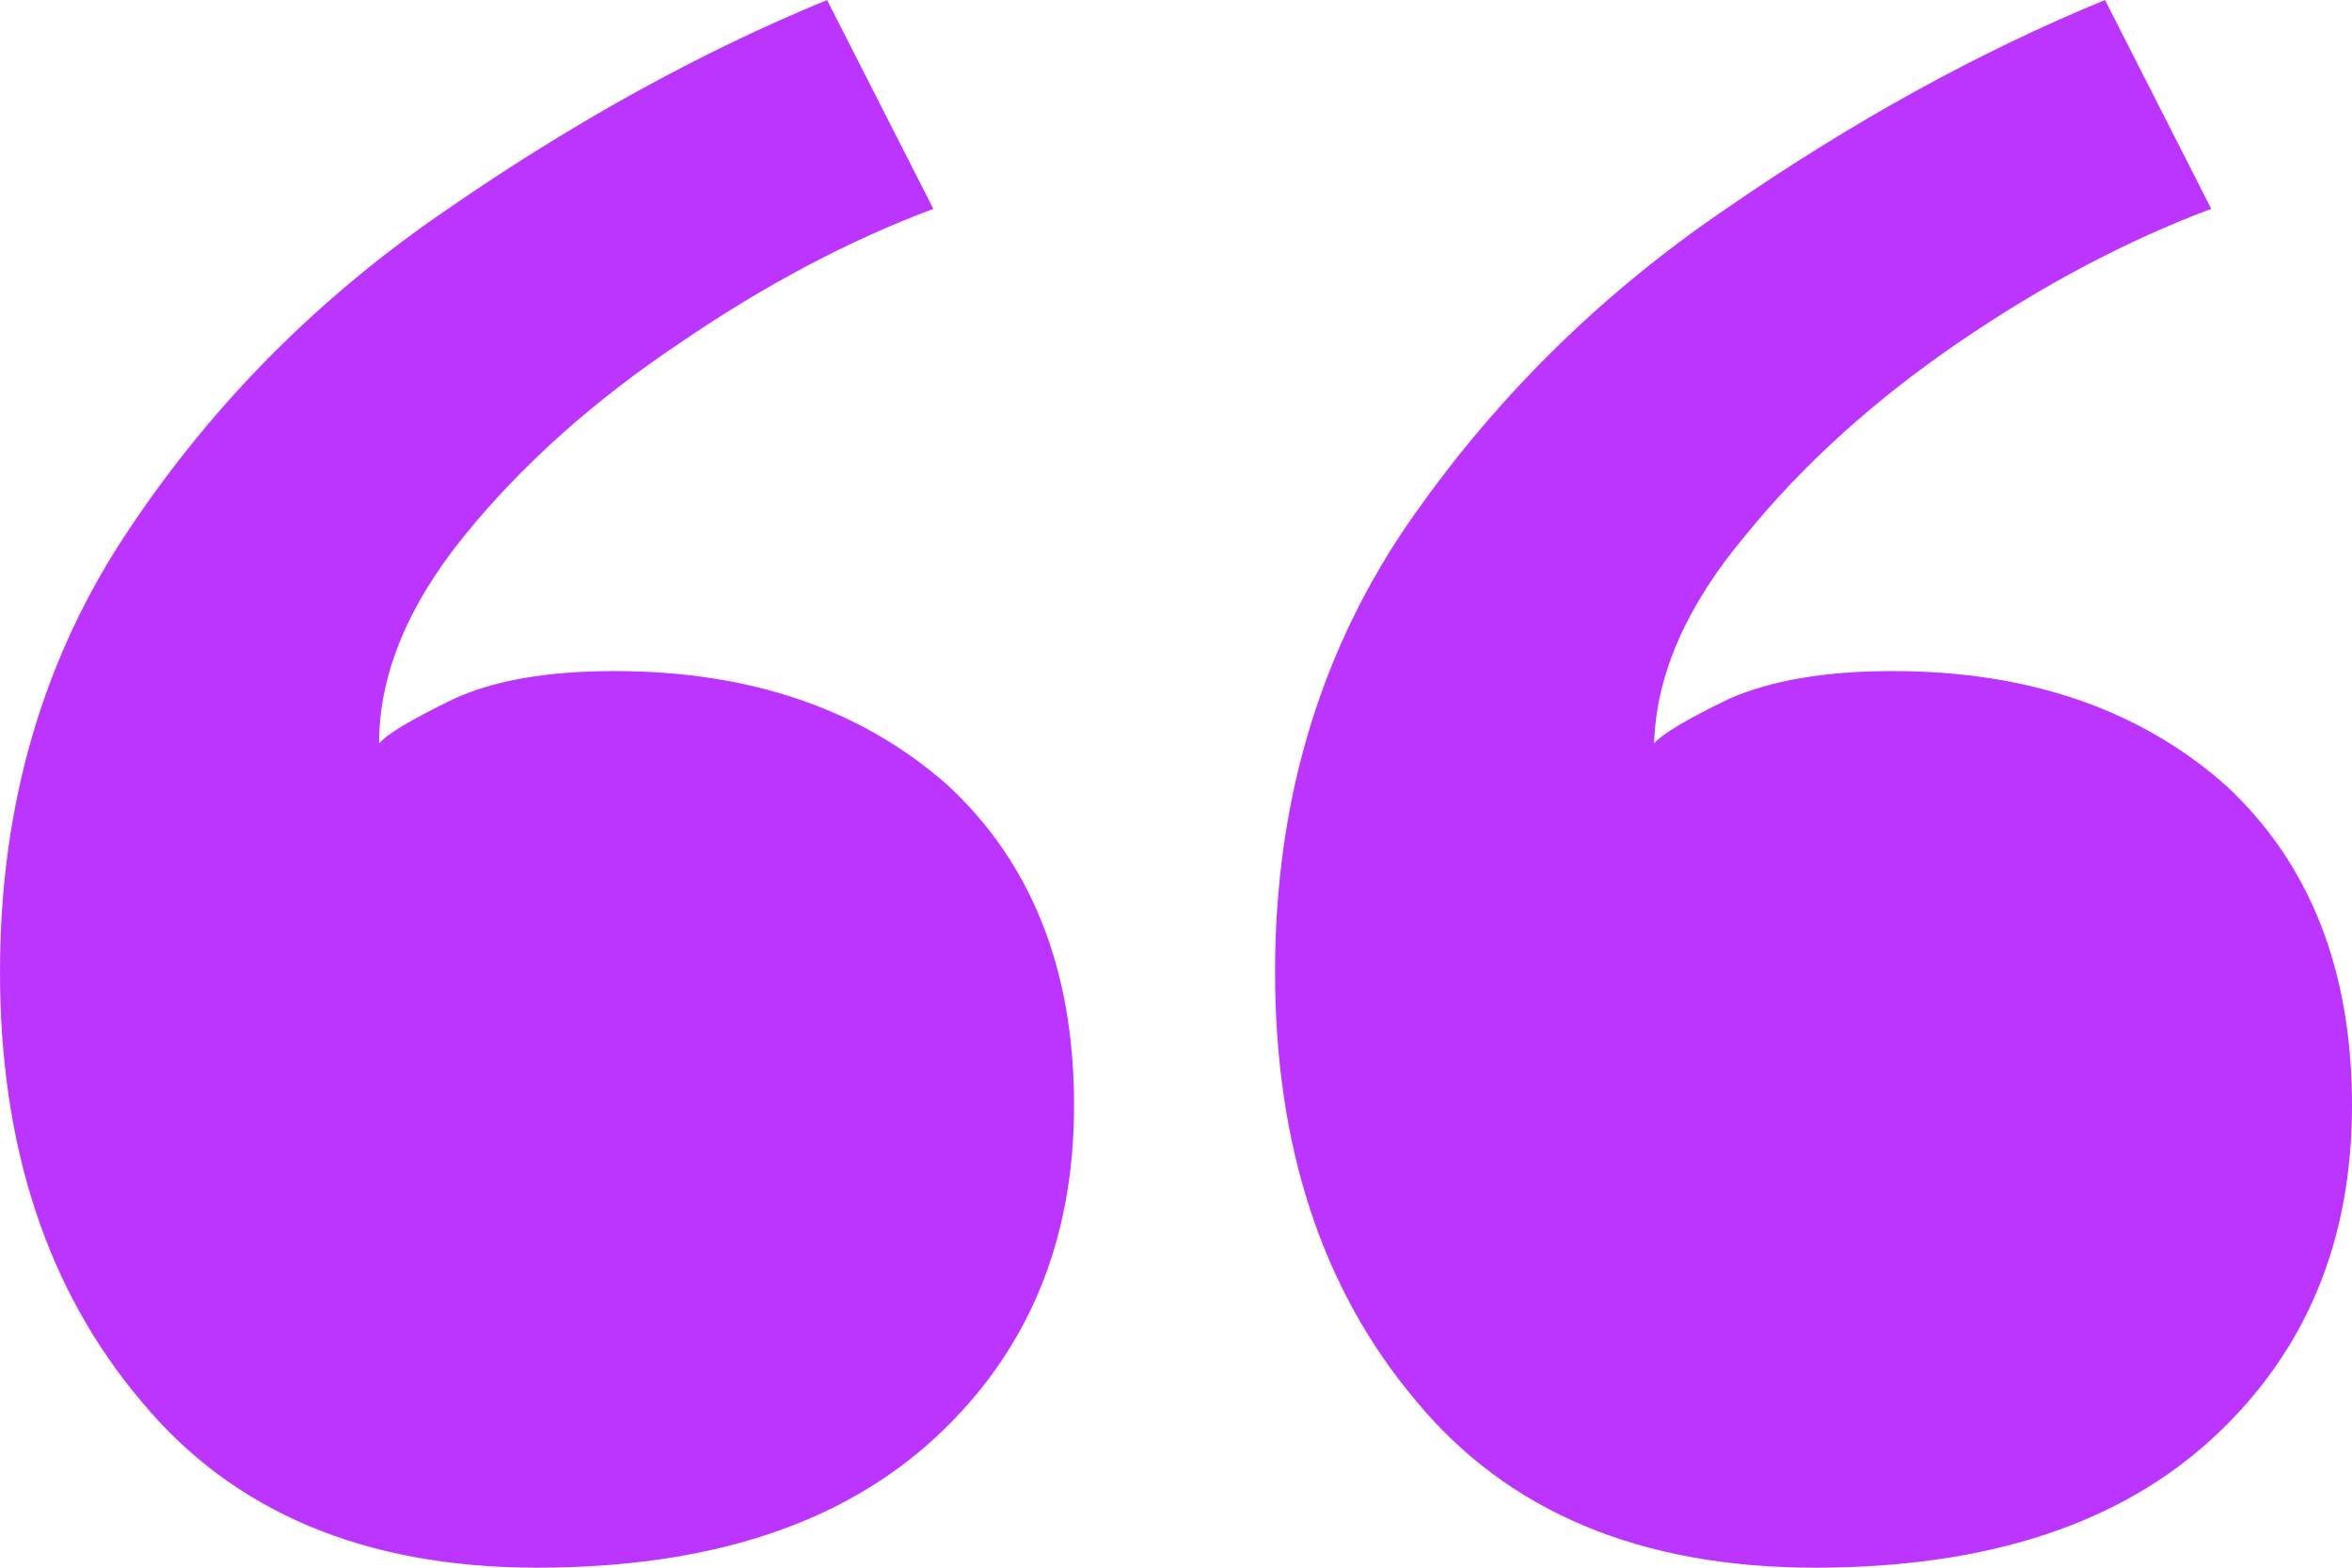 <svg width="90" height="60" viewBox="0 0 90 60" fill="none" xmlns="http://www.w3.org/2000/svg">
<path d="M23.517 25.684C28.718 25.684 32.967 27.14 36.264 30.053C39.487 33.037 41.099 37.123 41.099 42.309C41.099 47.496 39.341 51.723 35.824 54.991C32.234 58.33 27.143 60 20.549 60C13.956 60 8.901 57.869 5.385 53.606C1.795 49.343 3.19445e-06 43.872 3.19445e-06 37.194C3.19445e-06 30.799 1.648 25.151 4.945 20.249C8.168 15.417 12.234 11.332 17.143 7.993C21.978 4.654 26.813 1.989 31.648 -2.27401e-06L35.714 7.993C32.491 9.201 29.267 10.906 26.044 13.108C22.747 15.311 20 17.762 17.802 20.462C15.604 23.162 14.505 25.826 14.505 28.455C14.799 28.099 15.751 27.531 17.363 26.75C18.901 26.039 20.952 25.684 23.517 25.684ZM72.418 25.684C77.619 25.684 81.868 27.14 85.165 30.053C88.388 33.037 90 37.123 90 42.309C90 47.496 88.242 51.723 84.725 54.991C81.135 58.33 76.044 60 69.451 60C62.784 60 57.692 57.869 54.176 53.606C50.586 49.343 48.791 43.872 48.791 37.194C48.791 30.799 50.44 25.151 53.736 20.249C57.033 15.417 61.136 11.332 66.044 7.993C70.879 4.654 75.714 1.989 80.549 -2.27401e-06L84.615 7.993C81.392 9.201 78.168 10.906 74.945 13.108C71.722 15.311 69.011 17.762 66.813 20.462C64.542 23.162 63.37 25.826 63.297 28.455C63.59 28.099 64.542 27.531 66.154 26.75C67.766 26.039 69.853 25.684 72.418 25.684Z" fill="#BB35FF"/>
</svg>
